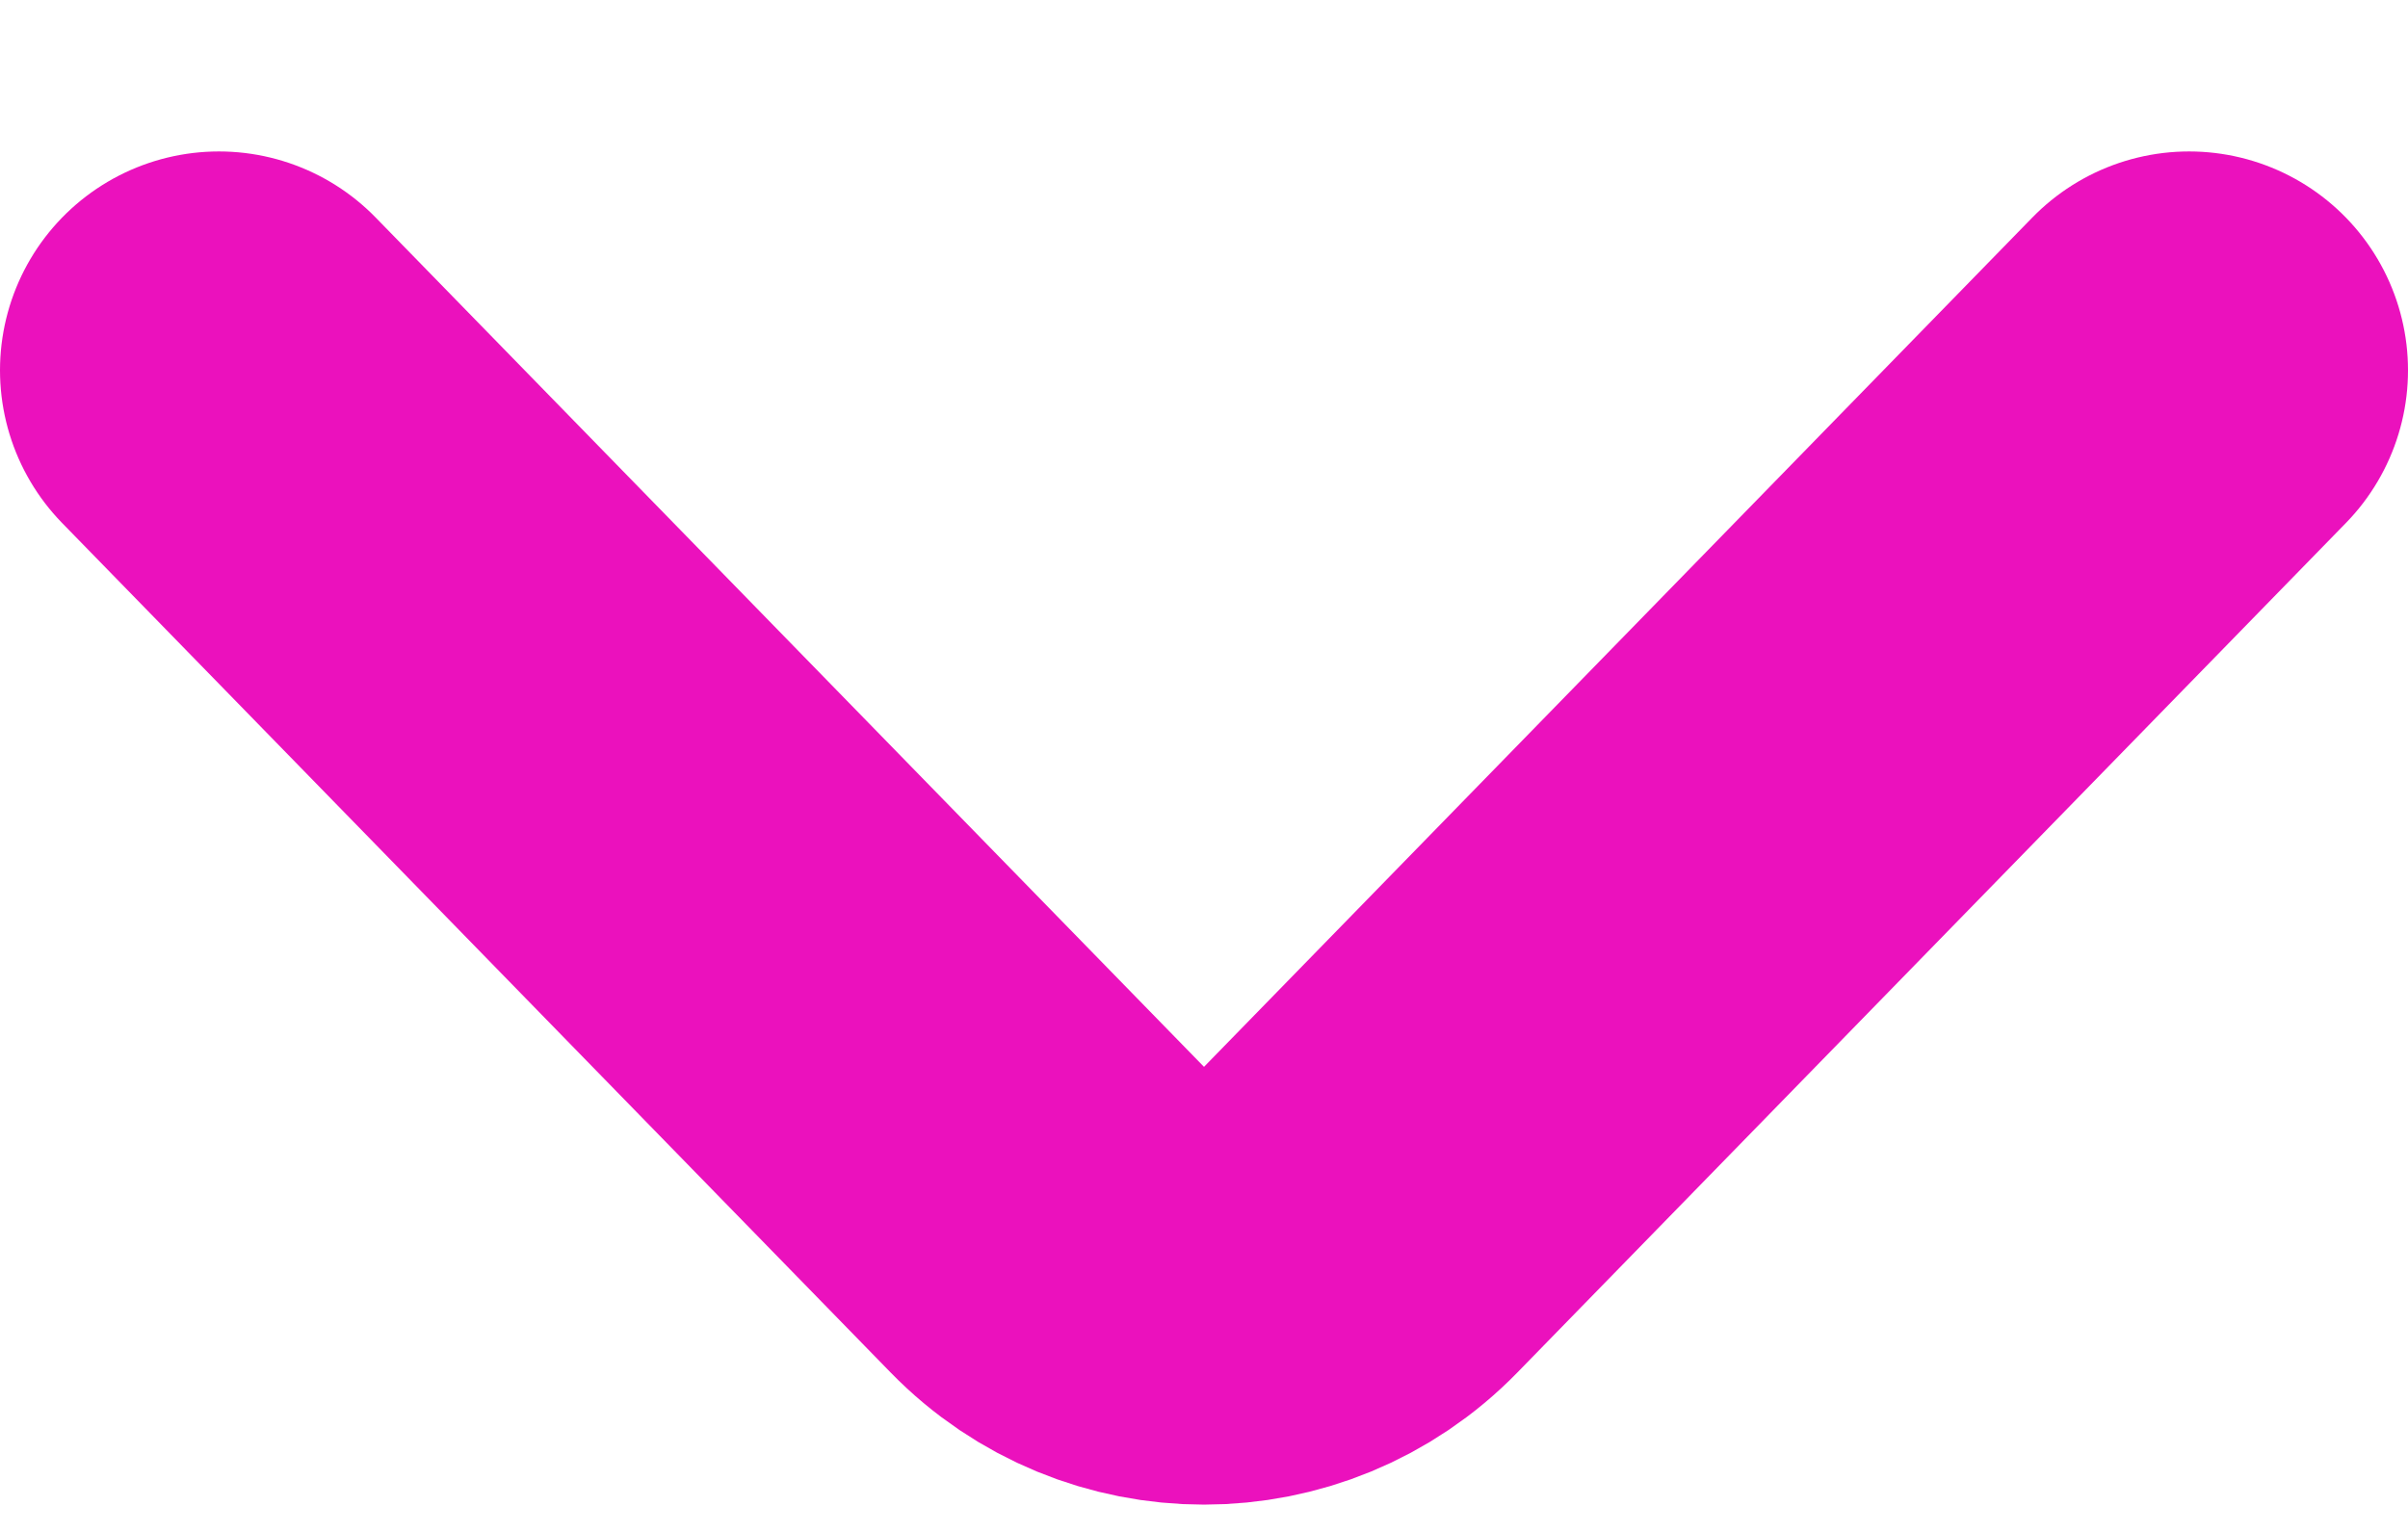 <svg width="11" height="7" viewBox="0 0 11 7" fill="none" xmlns="http://www.w3.org/2000/svg">
<path d="M1 1.692L4.784 5.573C5.176 5.976 5.824 5.976 6.216 5.573L10 1.692" stroke="#EB11BD" stroke-width="2" stroke-linecap="round"/>
</svg>
